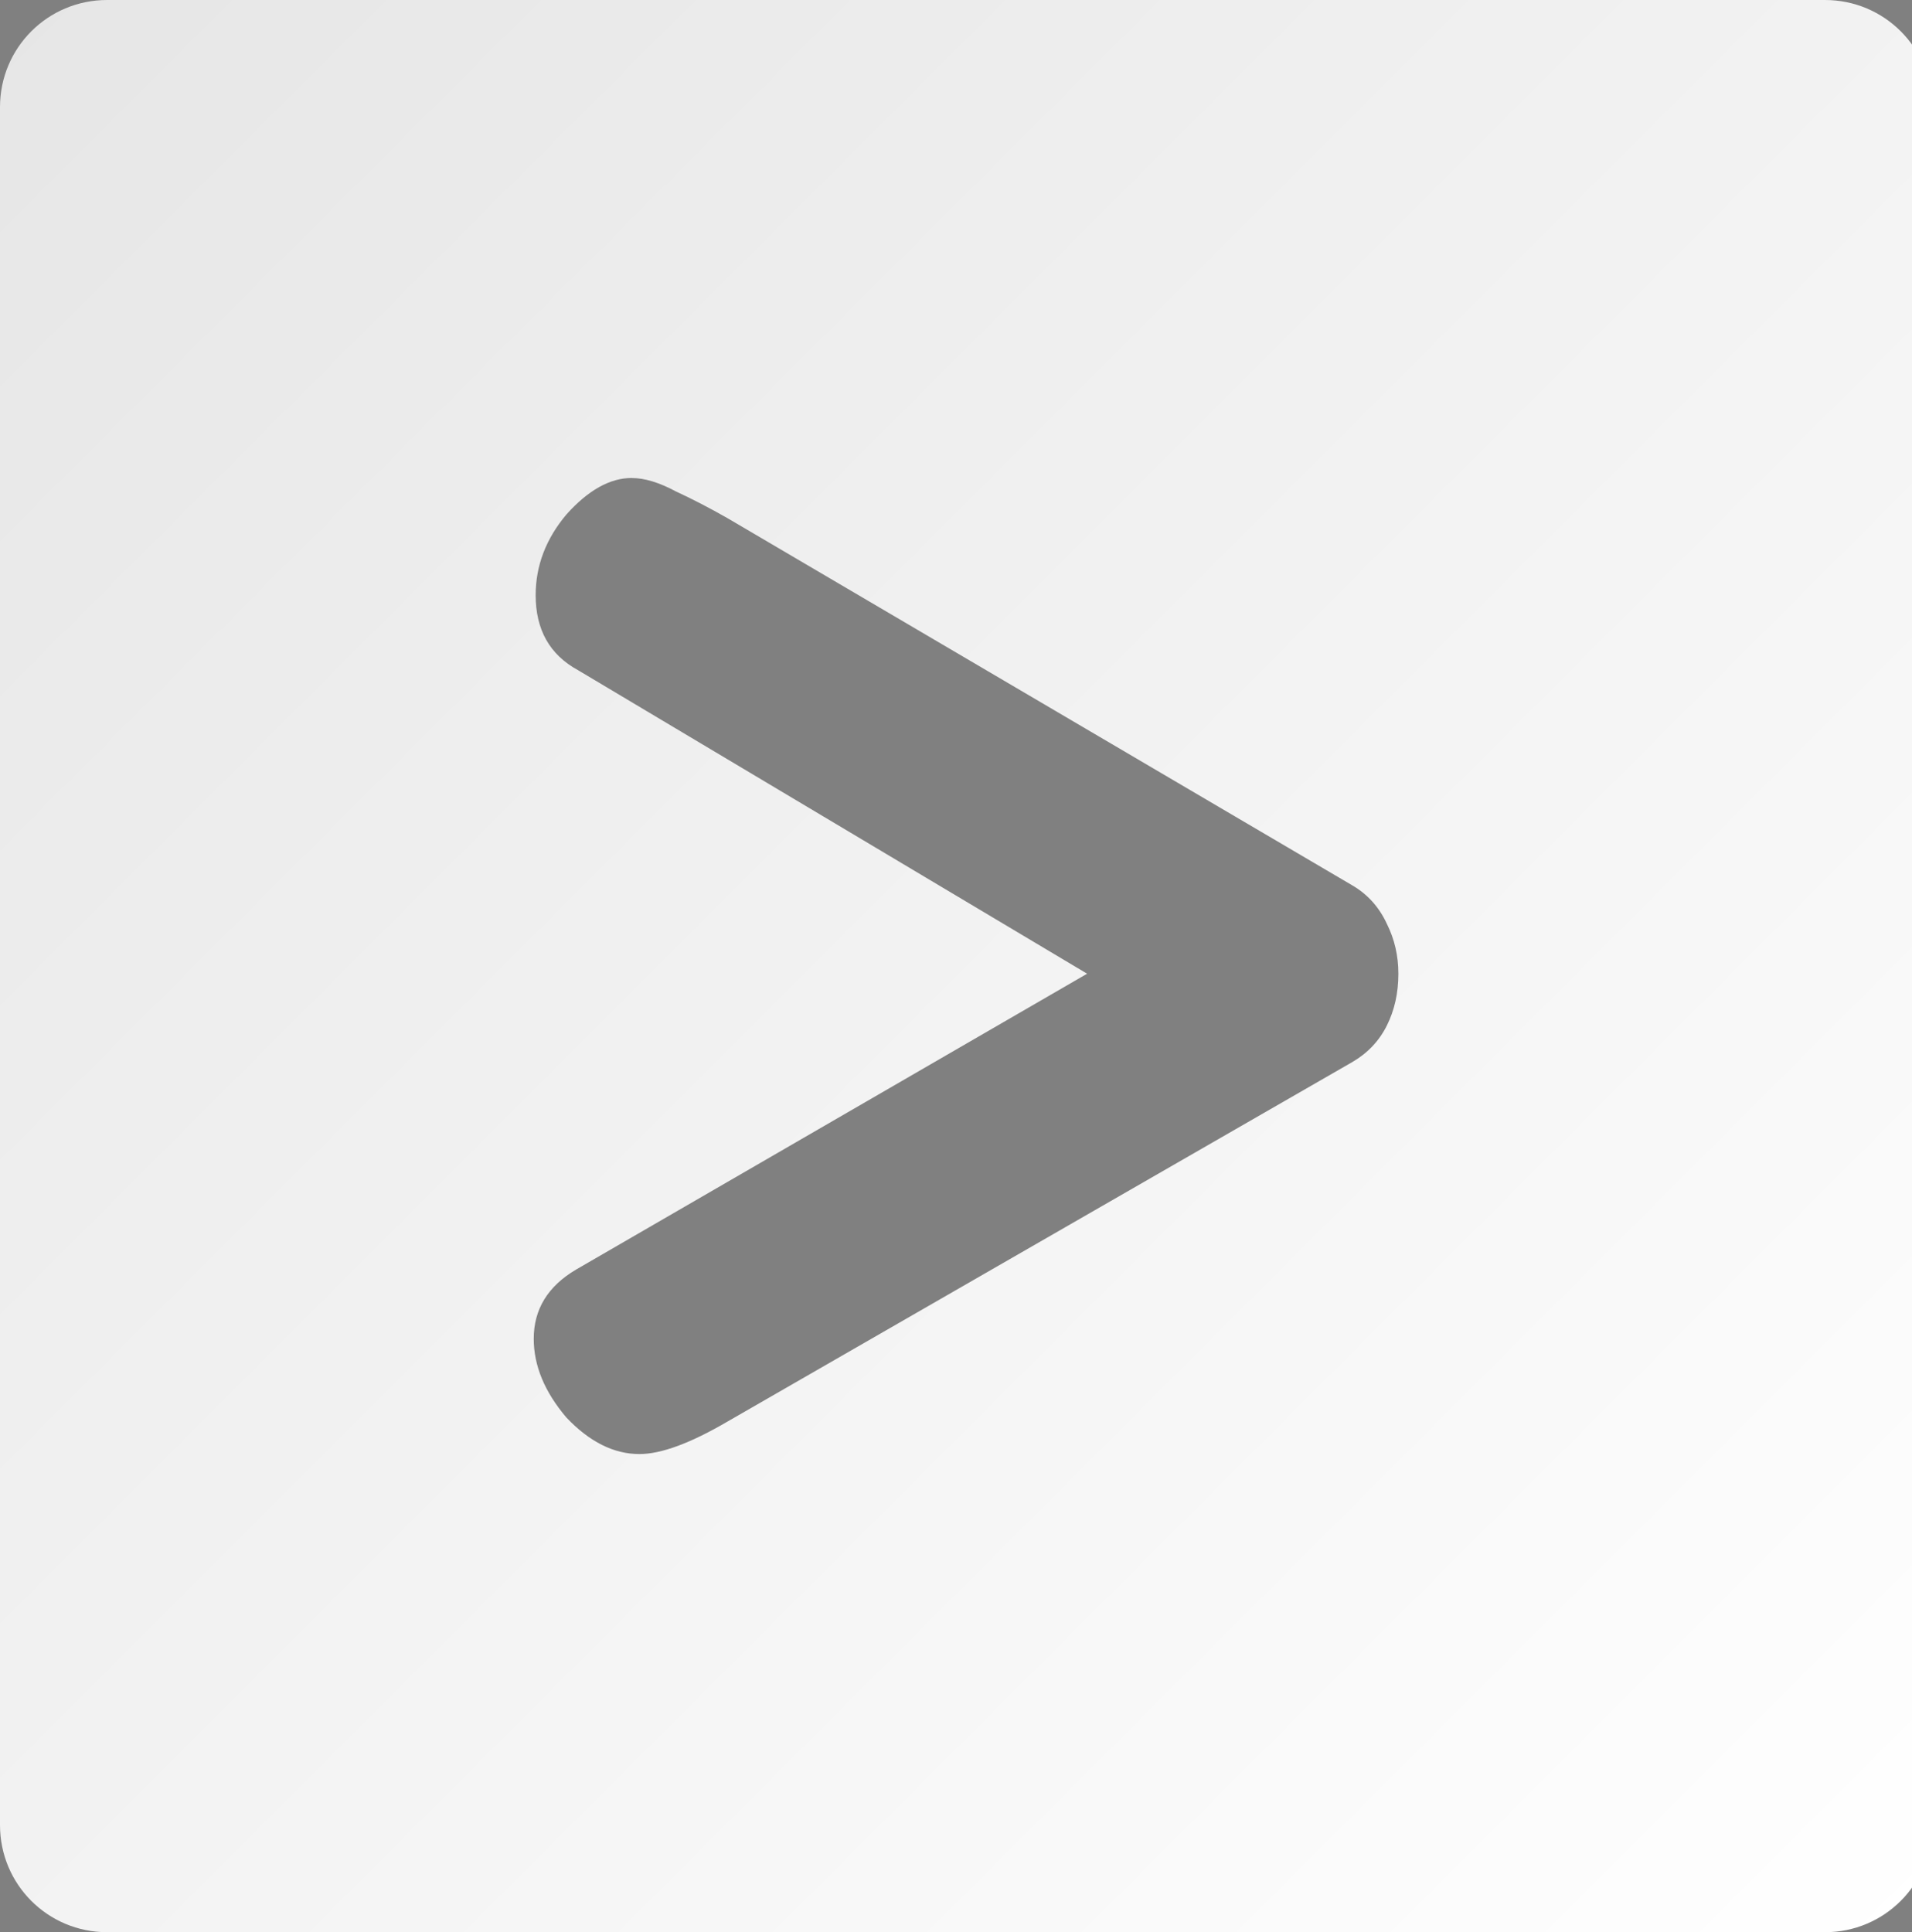 <?xml version="1.0" encoding="UTF-8" standalone="no"?>
<!-- Created with Inkscape (http://www.inkscape.org/) -->

<svg
   xmlns:dc="http://purl.org/dc/elements/1.1/"
   xmlns:cc="http://creativecommons.org/ns#"
   xmlns:rdf="http://www.w3.org/1999/02/22-rdf-syntax-ns#"
   xmlns:svg="http://www.w3.org/2000/svg"
   xmlns="http://www.w3.org/2000/svg"
   xmlns:xlink="http://www.w3.org/1999/xlink"
   xmlns:sodipodi="http://sodipodi.sourceforge.net/DTD/sodipodi-0.dtd"
   xmlns:inkscape="http://www.inkscape.org/namespaces/inkscape"
   width="47.705mm"
   height="48.205mm"
   viewBox="0 0 47.705 48.205"
   version="1.1"
   id="svg8"
   sodipodi:docname="Logo6.svg"
   inkscape:version="0.92.3 (2405546, 2018-03-11)"
   inkscape:export-filename="/home/linux/Documents/Projects/DevServices/Logo/logo4.png"
   inkscape:export-xdpi="96"
   inkscape:export-ydpi="96">
  <rect x="0" y="0" width="47.705" height="48.205" fill="#808080" stroke="none"/>
  <defs
     id="defs2">
    <linearGradient
       inkscape:collect="always"
       id="linearGradient4783">
      <stop
         style="stop-color:#e6e6e6;stop-opacity:1"
         offset="0"
         id="stop4779" />
      <stop
         style="stop-color:#ffffff;stop-opacity:1"
         offset="1"
         id="stop4781" />
    </linearGradient>
    <linearGradient
       inkscape:collect="always"
       xlink:href="#linearGradient4783"
       id="linearGradient4785"
       x1="-78.077"
       y1="151.009"
       x2="-29.872"
       y2="199.214"
       gradientUnits="userSpaceOnUse"
       gradientTransform="translate(95.682,2.138)" />
  </defs>
  <sodipodi:namedview
     id="base"
     pagecolor="#ffffff"
     bordercolor="#666666"
     borderopacity="1.0"
     inkscape:pageopacity="0.0"
     inkscape:pageshadow="2"
     inkscape:zoom="0.98994949"
     inkscape:cx="-111.49521"
     inkscape:cy="22.655464"
     inkscape:document-units="mm"
     inkscape:current-layer="layer1"
     showgrid="false"
     inkscape:window-width="1299"
     inkscape:window-height="713"
     inkscape:window-x="67"
     inkscape:window-y="27"
     inkscape:window-maximized="1"
     fit-margin-top="0"
     fit-margin-left="0"
     fit-margin-right="-0.5"
     fit-margin-bottom="0" />
  <g
     inkscape:label="Layer 1"
     inkscape:groupmode="layer"
     id="layer1"
     transform="translate(-17.605,-153.147)">
    <flowRoot
       xml:space="preserve"
       id="flowRoot4680"
       style="font-style:normal;font-weight:normal;font-size:40px;line-height:1.25;font-family:sans-serif;letter-spacing:0px;word-spacing:0px;fill:#000000;fill-opacity:1;stroke:none"
       transform="matrix(0.265,0,0,0.265,-1.501,195.499)"><flowRegion
         id="flowRegion4682"><rect
           id="rect4684"
           width="60.609"
           height="40.406"
           x="-335.371"
           y="306.468" /></flowRegion><flowPara
         id="flowPara4686">D</flowPara></flowRoot>    <path
       style="opacity:1;fill:url(#linearGradient4785);fill-opacity:1;stroke:#ffffff;stroke-width:0;stroke-linecap:round;stroke-linejoin:round;stroke-miterlimit:4;stroke-dasharray:none;stroke-opacity:1"
       d="m 20.278,153.147 c -1.481,0 -2.673,1.192 -2.673,2.673 v 42.86 c 0,1.481 1.192,2.673 2.673,2.673 h 42.86 c 1.481,0 2.673,-1.192 2.673,-2.673 v -42.86 c 0,-1.481 -1.192,-2.673 -2.673,-2.673 z m 13.089,11.926 c 0.32,0 0.687,0.112 1.103,0.335 0.415,0.192 0.847,0.416 1.294,0.671 l 15.58,9.156 c 0.384,0.224 0.671,0.544 0.863,0.959 0.192,0.384 0.288,0.799 0.288,1.246 0,0.479 -0.096,0.91 -0.288,1.294 -0.192,0.384 -0.479,0.687 -0.863,0.911 l -15.58,8.964 c -0.927,0.543 -1.662,0.815 -2.205,0.815 -0.639,0 -1.246,-0.304 -1.822,-0.911 -0.543,-0.639 -0.815,-1.294 -0.815,-1.965 0,-0.735 0.352,-1.311 1.055,-1.726 l 12.752,-7.382 -12.704,-7.574 c -0.703,-0.384 -1.055,-1.007 -1.055,-1.87 0,-0.735 0.256,-1.406 0.767,-2.013 0.543,-0.607 1.087,-0.911 1.63,-0.911 z"
       id="rect4777"
       inkscape:connector-curvature="0" />
  </g>
</svg>
